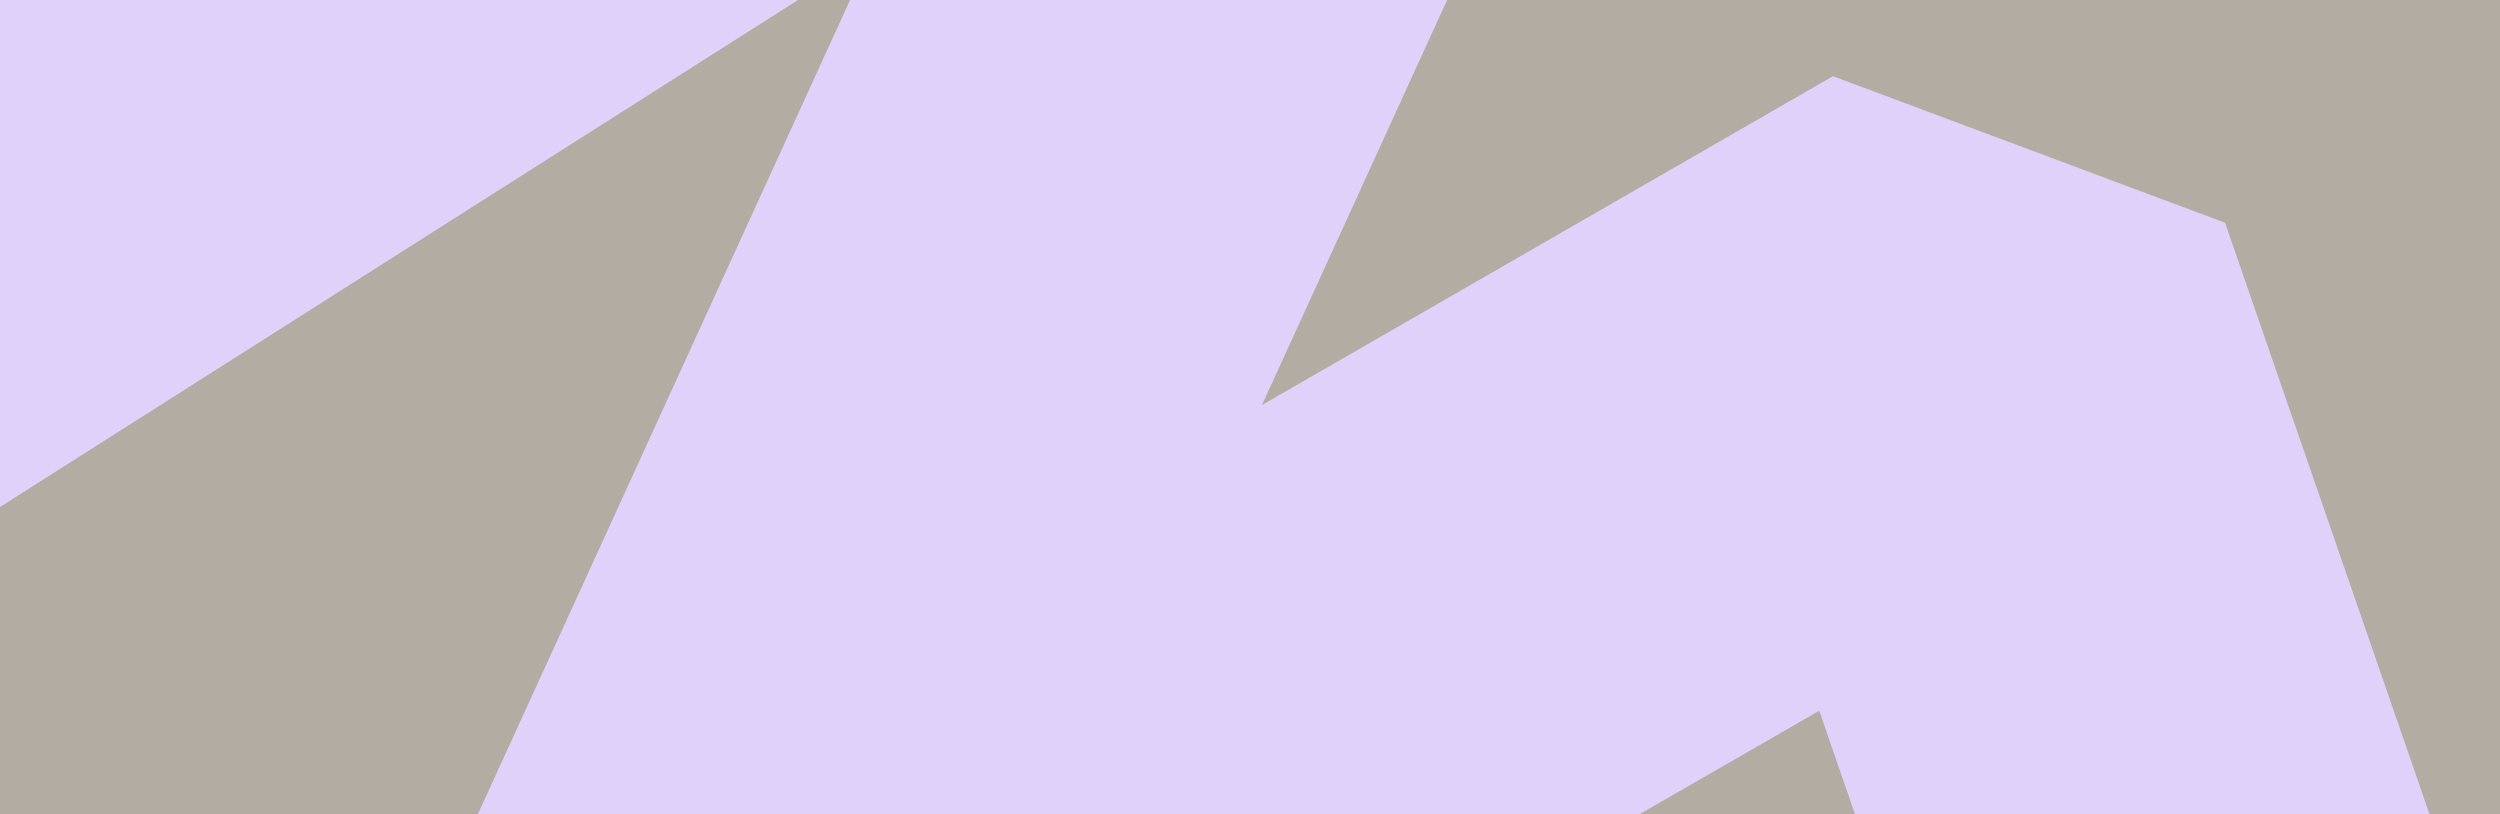 <svg fill="none" height="72" viewBox="0 0 221 72" width="221" xmlns="http://www.w3.org/2000/svg" xmlns:xlink="http://www.w3.org/1999/xlink"><rect x="0" y="0" width="221" height="72" fill="#333333" stroke="none"/><clipPath id="a"><path d="m0 0h221v72h-221z"/></clipPath><g clip-path="url(#a)"><path d="m0 0h1280v72h-1280z" fill="#fcf1e3" opacity=".64"/><path d="m-81.657 68.266 214.199-136.087-73.991 161.851 115.462-66.496 22.987 66.496" stroke="#e0d1fb" stroke-linejoin="bevel" stroke-width="48"/></g></svg>